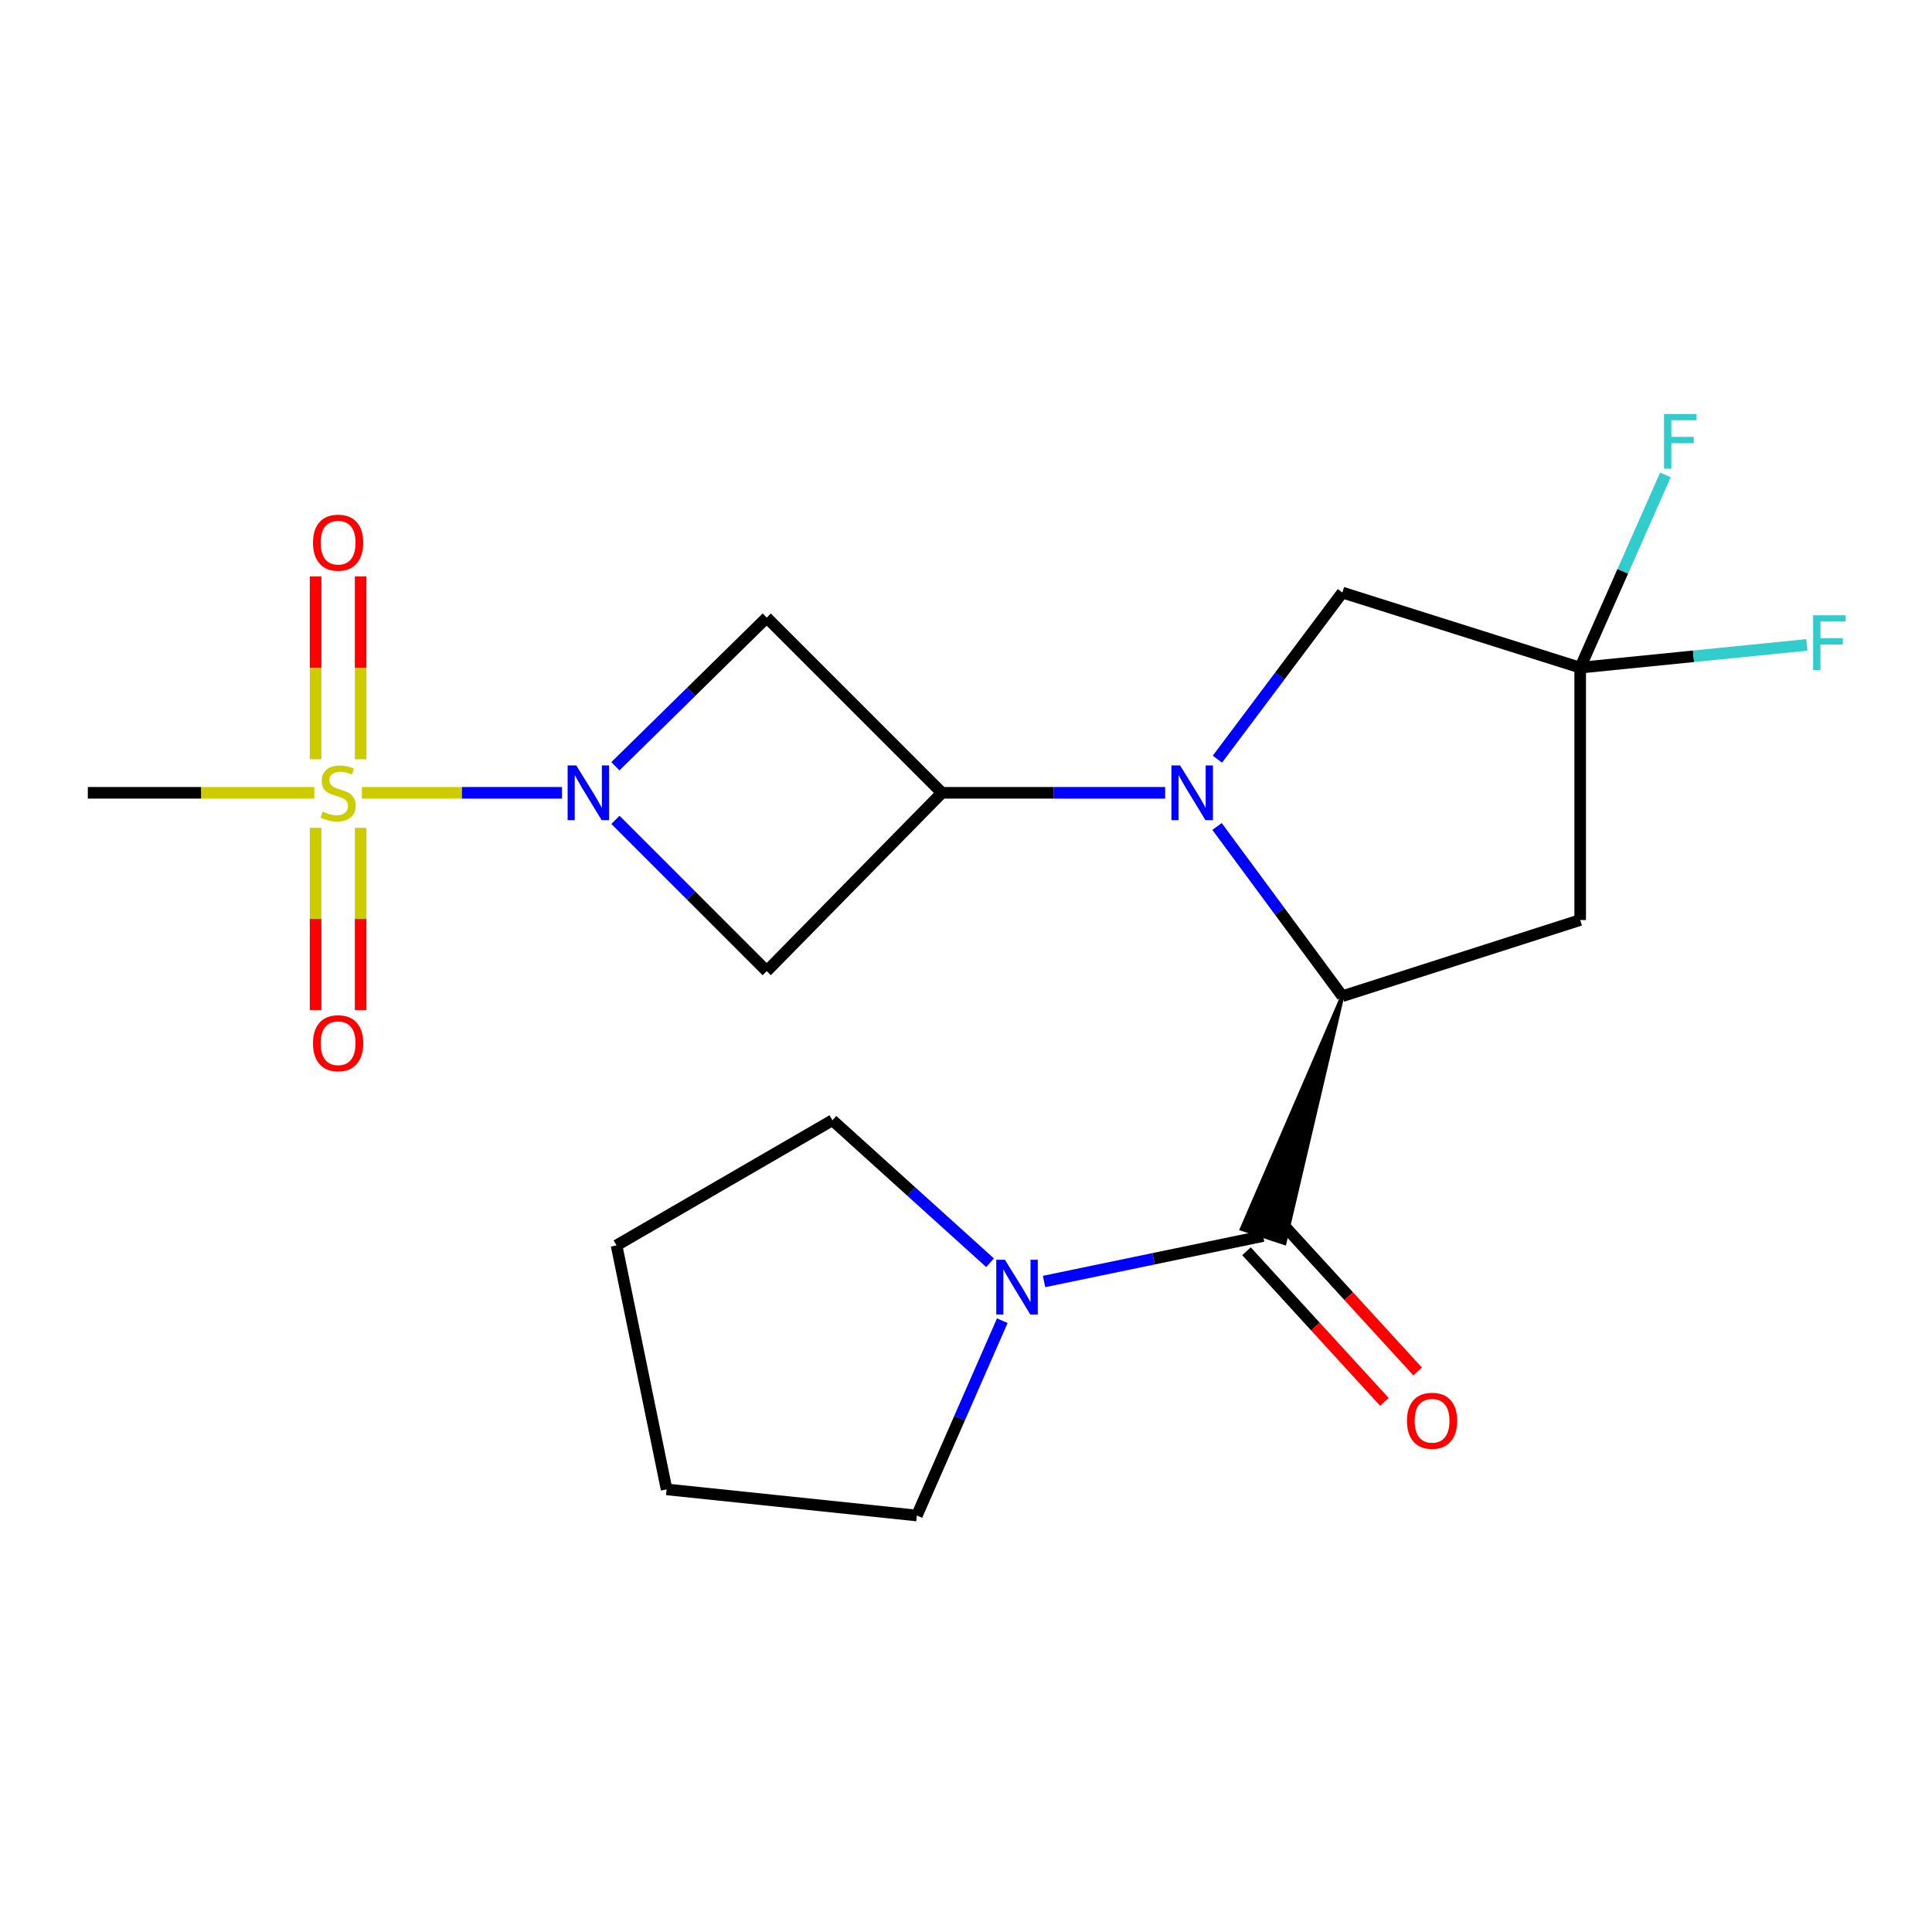 <?xml version='1.0' encoding='iso-8859-1'?>
<svg version='1.1' baseProfile='full'
              xmlns='http://www.w3.org/2000/svg'
                      xmlns:rdkit='http://www.rdkit.org/xml'
                      xmlns:xlink='http://www.w3.org/1999/xlink'
                  xml:space='preserve'
width='1000px' height='1000px' viewBox='0 0 1000 1000'>
<!-- END OF HEADER -->
<rect style='opacity:1.0;fill:#FFFFFF;stroke:none' width='1000' height='1000' x='0' y='0'> </rect>
<path class='bond-2' d='M 629.945,427.788 L 662.377,471.704' style='fill:none;fill-rule:evenodd;stroke:#0000FF;stroke-width:6px;stroke-linecap:butt;stroke-linejoin:miter;stroke-opacity:1' />
<path class='bond-2' d='M 662.377,471.704 L 694.808,515.62' style='fill:none;fill-rule:evenodd;stroke:#000000;stroke-width:6px;stroke-linecap:butt;stroke-linejoin:miter;stroke-opacity:1' />
<path class='bond-3' d='M 603.093,410.357 L 545.313,410.357' style='fill:none;fill-rule:evenodd;stroke:#0000FF;stroke-width:6px;stroke-linecap:butt;stroke-linejoin:miter;stroke-opacity:1' />
<path class='bond-3' d='M 545.313,410.357 L 487.533,410.357' style='fill:none;fill-rule:evenodd;stroke:#000000;stroke-width:6px;stroke-linecap:butt;stroke-linejoin:miter;stroke-opacity:1' />
<path class='bond-10' d='M 630.122,392.958 L 662.465,349.835' style='fill:none;fill-rule:evenodd;stroke:#0000FF;stroke-width:6px;stroke-linecap:butt;stroke-linejoin:miter;stroke-opacity:1' />
<path class='bond-10' d='M 662.465,349.835 L 694.808,306.712' style='fill:none;fill-rule:evenodd;stroke:#000000;stroke-width:6px;stroke-linecap:butt;stroke-linejoin:miter;stroke-opacity:1' />
<path class='bond-0' d='M 187.325,410.357 L 239.1,410.357' style='fill:none;fill-rule:evenodd;stroke:#CCCC00;stroke-width:6px;stroke-linecap:butt;stroke-linejoin:miter;stroke-opacity:1' />
<path class='bond-0' d='M 239.1,410.357 L 290.875,410.357' style='fill:none;fill-rule:evenodd;stroke:#0000FF;stroke-width:6px;stroke-linecap:butt;stroke-linejoin:miter;stroke-opacity:1' />
<path class='bond-11' d='M 163.348,428.475 L 163.348,475.633' style='fill:none;fill-rule:evenodd;stroke:#CCCC00;stroke-width:6px;stroke-linecap:butt;stroke-linejoin:miter;stroke-opacity:1' />
<path class='bond-11' d='M 163.348,475.633 L 163.348,522.79' style='fill:none;fill-rule:evenodd;stroke:#FF0000;stroke-width:6px;stroke-linecap:butt;stroke-linejoin:miter;stroke-opacity:1' />
<path class='bond-11' d='M 186.665,428.475 L 186.665,475.633' style='fill:none;fill-rule:evenodd;stroke:#CCCC00;stroke-width:6px;stroke-linecap:butt;stroke-linejoin:miter;stroke-opacity:1' />
<path class='bond-11' d='M 186.665,475.633 L 186.665,522.79' style='fill:none;fill-rule:evenodd;stroke:#FF0000;stroke-width:6px;stroke-linecap:butt;stroke-linejoin:miter;stroke-opacity:1' />
<path class='bond-12' d='M 186.665,392.998 L 186.665,345.684' style='fill:none;fill-rule:evenodd;stroke:#CCCC00;stroke-width:6px;stroke-linecap:butt;stroke-linejoin:miter;stroke-opacity:1' />
<path class='bond-12' d='M 186.665,345.684 L 186.665,298.369' style='fill:none;fill-rule:evenodd;stroke:#FF0000;stroke-width:6px;stroke-linecap:butt;stroke-linejoin:miter;stroke-opacity:1' />
<path class='bond-12' d='M 163.348,392.998 L 163.348,345.684' style='fill:none;fill-rule:evenodd;stroke:#CCCC00;stroke-width:6px;stroke-linecap:butt;stroke-linejoin:miter;stroke-opacity:1' />
<path class='bond-12' d='M 163.348,345.684 L 163.348,298.369' style='fill:none;fill-rule:evenodd;stroke:#FF0000;stroke-width:6px;stroke-linecap:butt;stroke-linejoin:miter;stroke-opacity:1' />
<path class='bond-16' d='M 162.688,410.357 L 104.071,410.357' style='fill:none;fill-rule:evenodd;stroke:#CCCC00;stroke-width:6px;stroke-linecap:butt;stroke-linejoin:miter;stroke-opacity:1' />
<path class='bond-16' d='M 104.071,410.357 L 45.455,410.357' style='fill:none;fill-rule:evenodd;stroke:#000000;stroke-width:6px;stroke-linecap:butt;stroke-linejoin:miter;stroke-opacity:1' />
<path class='bond-1' d='M 318.521,396.627 L 357.688,358.147' style='fill:none;fill-rule:evenodd;stroke:#0000FF;stroke-width:6px;stroke-linecap:butt;stroke-linejoin:miter;stroke-opacity:1' />
<path class='bond-1' d='M 357.688,358.147 L 396.855,319.666' style='fill:none;fill-rule:evenodd;stroke:#000000;stroke-width:6px;stroke-linecap:butt;stroke-linejoin:miter;stroke-opacity:1' />
<path class='bond-21' d='M 318.549,424.358 L 357.702,463.506' style='fill:none;fill-rule:evenodd;stroke:#0000FF;stroke-width:6px;stroke-linecap:butt;stroke-linejoin:miter;stroke-opacity:1' />
<path class='bond-21' d='M 357.702,463.506 L 396.855,502.653' style='fill:none;fill-rule:evenodd;stroke:#000000;stroke-width:6px;stroke-linecap:butt;stroke-linejoin:miter;stroke-opacity:1' />
<path class='bond-4' d='M 694.808,515.62 L 642.713,636.113 L 664.853,643.429 Z' style='fill:#000000;fill-rule:evenodd;fill-opacity:1;stroke:#000000;stroke-width:2px;stroke-linecap:butt;stroke-linejoin:miter;stroke-opacity:1;' />
<path class='bond-8' d='M 694.808,515.62 L 817.896,476.201' style='fill:none;fill-rule:evenodd;stroke:#000000;stroke-width:6px;stroke-linecap:butt;stroke-linejoin:miter;stroke-opacity:1' />
<path class='bond-5' d='M 487.533,410.357 L 396.855,502.653' style='fill:none;fill-rule:evenodd;stroke:#000000;stroke-width:6px;stroke-linecap:butt;stroke-linejoin:miter;stroke-opacity:1' />
<path class='bond-6' d='M 487.533,410.357 L 396.855,319.666' style='fill:none;fill-rule:evenodd;stroke:#000000;stroke-width:6px;stroke-linecap:butt;stroke-linejoin:miter;stroke-opacity:1' />
<path class='bond-9' d='M 653.783,639.771 L 597.091,651.538' style='fill:none;fill-rule:evenodd;stroke:#000000;stroke-width:6px;stroke-linecap:butt;stroke-linejoin:miter;stroke-opacity:1' />
<path class='bond-9' d='M 597.091,651.538 L 540.4,663.305' style='fill:none;fill-rule:evenodd;stroke:#0000FF;stroke-width:6px;stroke-linecap:butt;stroke-linejoin:miter;stroke-opacity:1' />
<path class='bond-13' d='M 645.184,647.643 L 680.873,686.631' style='fill:none;fill-rule:evenodd;stroke:#000000;stroke-width:6px;stroke-linecap:butt;stroke-linejoin:miter;stroke-opacity:1' />
<path class='bond-13' d='M 680.873,686.631 L 716.563,725.62' style='fill:none;fill-rule:evenodd;stroke:#FF0000;stroke-width:6px;stroke-linecap:butt;stroke-linejoin:miter;stroke-opacity:1' />
<path class='bond-13' d='M 662.383,631.899 L 698.073,670.887' style='fill:none;fill-rule:evenodd;stroke:#000000;stroke-width:6px;stroke-linecap:butt;stroke-linejoin:miter;stroke-opacity:1' />
<path class='bond-13' d='M 698.073,670.887 L 733.762,709.876' style='fill:none;fill-rule:evenodd;stroke:#FF0000;stroke-width:6px;stroke-linecap:butt;stroke-linejoin:miter;stroke-opacity:1' />
<path class='bond-7' d='M 817.896,345.574 L 694.808,306.712' style='fill:none;fill-rule:evenodd;stroke:#000000;stroke-width:6px;stroke-linecap:butt;stroke-linejoin:miter;stroke-opacity:1' />
<path class='bond-14' d='M 817.896,345.574 L 839.964,295.691' style='fill:none;fill-rule:evenodd;stroke:#000000;stroke-width:6px;stroke-linecap:butt;stroke-linejoin:miter;stroke-opacity:1' />
<path class='bond-14' d='M 839.964,295.691 L 862.031,245.807' style='fill:none;fill-rule:evenodd;stroke:#33CCCC;stroke-width:6px;stroke-linecap:butt;stroke-linejoin:miter;stroke-opacity:1' />
<path class='bond-15' d='M 817.896,345.574 L 876.563,339.689' style='fill:none;fill-rule:evenodd;stroke:#000000;stroke-width:6px;stroke-linecap:butt;stroke-linejoin:miter;stroke-opacity:1' />
<path class='bond-15' d='M 876.563,339.689 L 935.23,333.803' style='fill:none;fill-rule:evenodd;stroke:#33CCCC;stroke-width:6px;stroke-linecap:butt;stroke-linejoin:miter;stroke-opacity:1' />
<path class='bond-22' d='M 817.896,345.574 L 817.896,476.201' style='fill:none;fill-rule:evenodd;stroke:#000000;stroke-width:6px;stroke-linecap:butt;stroke-linejoin:miter;stroke-opacity:1' />
<path class='bond-17' d='M 518.785,683.596 L 496.682,734.012' style='fill:none;fill-rule:evenodd;stroke:#0000FF;stroke-width:6px;stroke-linecap:butt;stroke-linejoin:miter;stroke-opacity:1' />
<path class='bond-17' d='M 496.682,734.012 L 474.579,784.427' style='fill:none;fill-rule:evenodd;stroke:#000000;stroke-width:6px;stroke-linecap:butt;stroke-linejoin:miter;stroke-opacity:1' />
<path class='bond-18' d='M 512.448,653.591 L 471.653,616.719' style='fill:none;fill-rule:evenodd;stroke:#0000FF;stroke-width:6px;stroke-linecap:butt;stroke-linejoin:miter;stroke-opacity:1' />
<path class='bond-18' d='M 471.653,616.719 L 430.859,579.846' style='fill:none;fill-rule:evenodd;stroke:#000000;stroke-width:6px;stroke-linecap:butt;stroke-linejoin:miter;stroke-opacity:1' />
<path class='bond-19' d='M 474.579,784.427 L 345.027,770.903' style='fill:none;fill-rule:evenodd;stroke:#000000;stroke-width:6px;stroke-linecap:butt;stroke-linejoin:miter;stroke-opacity:1' />
<path class='bond-20' d='M 430.859,579.846 L 319.119,644.615' style='fill:none;fill-rule:evenodd;stroke:#000000;stroke-width:6px;stroke-linecap:butt;stroke-linejoin:miter;stroke-opacity:1' />
<path class='bond-23' d='M 345.027,770.903 L 319.119,644.615' style='fill:none;fill-rule:evenodd;stroke:#000000;stroke-width:6px;stroke-linecap:butt;stroke-linejoin:miter;stroke-opacity:1' />
<path  class='atom-0' d='M 610.812 396.197
L 620.092 411.197
Q 621.012 412.677, 622.492 415.357
Q 623.972 418.037, 624.052 418.197
L 624.052 396.197
L 627.812 396.197
L 627.812 424.517
L 623.932 424.517
L 613.972 408.117
Q 612.812 406.197, 611.572 403.997
Q 610.372 401.797, 610.012 401.117
L 610.012 424.517
L 606.332 424.517
L 606.332 396.197
L 610.812 396.197
' fill='#0000FF'/>
<path  class='atom-1' d='M 167.007 420.077
Q 167.327 420.197, 168.647 420.757
Q 169.967 421.317, 171.407 421.677
Q 172.887 421.997, 174.327 421.997
Q 177.007 421.997, 178.567 420.717
Q 180.127 419.397, 180.127 417.117
Q 180.127 415.557, 179.327 414.597
Q 178.567 413.637, 177.367 413.117
Q 176.167 412.597, 174.167 411.997
Q 171.647 411.237, 170.127 410.517
Q 168.647 409.797, 167.567 408.277
Q 166.527 406.757, 166.527 404.197
Q 166.527 400.637, 168.927 398.437
Q 171.367 396.237, 176.167 396.237
Q 179.447 396.237, 183.167 397.797
L 182.247 400.877
Q 178.847 399.477, 176.287 399.477
Q 173.527 399.477, 172.007 400.637
Q 170.487 401.757, 170.527 403.717
Q 170.527 405.237, 171.287 406.157
Q 172.087 407.077, 173.207 407.597
Q 174.367 408.117, 176.287 408.717
Q 178.847 409.517, 180.367 410.317
Q 181.887 411.117, 182.967 412.757
Q 184.087 414.357, 184.087 417.117
Q 184.087 421.037, 181.447 423.157
Q 178.847 425.237, 174.487 425.237
Q 171.967 425.237, 170.047 424.677
Q 168.167 424.157, 165.927 423.237
L 167.007 420.077
' fill='#CCCC00'/>
<path  class='atom-2' d='M 298.286 396.197
L 307.566 411.197
Q 308.486 412.677, 309.966 415.357
Q 311.446 418.037, 311.526 418.197
L 311.526 396.197
L 315.286 396.197
L 315.286 424.517
L 311.406 424.517
L 301.446 408.117
Q 300.286 406.197, 299.046 403.997
Q 297.846 401.797, 297.486 401.117
L 297.486 424.517
L 293.806 424.517
L 293.806 396.197
L 298.286 396.197
' fill='#0000FF'/>
<path  class='atom-10' d='M 520.147 652.049
L 529.427 667.049
Q 530.347 668.529, 531.827 671.209
Q 533.307 673.889, 533.387 674.049
L 533.387 652.049
L 537.147 652.049
L 537.147 680.369
L 533.267 680.369
L 523.307 663.969
Q 522.147 662.049, 520.907 659.849
Q 519.707 657.649, 519.347 656.969
L 519.347 680.369
L 515.667 680.369
L 515.667 652.049
L 520.147 652.049
' fill='#0000FF'/>
<path  class='atom-12' d='M 162.007 539.976
Q 162.007 533.176, 165.367 529.376
Q 168.727 525.576, 175.007 525.576
Q 181.287 525.576, 184.647 529.376
Q 188.007 533.176, 188.007 539.976
Q 188.007 546.856, 184.607 550.776
Q 181.207 554.656, 175.007 554.656
Q 168.767 554.656, 165.367 550.776
Q 162.007 546.896, 162.007 539.976
M 175.007 551.456
Q 179.327 551.456, 181.647 548.576
Q 184.007 545.656, 184.007 539.976
Q 184.007 534.416, 181.647 531.616
Q 179.327 528.776, 175.007 528.776
Q 170.687 528.776, 168.327 531.576
Q 166.007 534.376, 166.007 539.976
Q 166.007 545.696, 168.327 548.576
Q 170.687 551.456, 175.007 551.456
' fill='#FF0000'/>
<path  class='atom-13' d='M 162.007 280.885
Q 162.007 274.085, 165.367 270.285
Q 168.727 266.485, 175.007 266.485
Q 181.287 266.485, 184.647 270.285
Q 188.007 274.085, 188.007 280.885
Q 188.007 287.765, 184.607 291.685
Q 181.207 295.565, 175.007 295.565
Q 168.767 295.565, 165.367 291.685
Q 162.007 287.805, 162.007 280.885
M 175.007 292.365
Q 179.327 292.365, 181.647 289.485
Q 184.007 286.565, 184.007 280.885
Q 184.007 275.325, 181.647 272.525
Q 179.327 269.685, 175.007 269.685
Q 170.687 269.685, 168.327 272.485
Q 166.007 275.285, 166.007 280.885
Q 166.007 286.605, 168.327 289.485
Q 170.687 292.365, 175.007 292.365
' fill='#FF0000'/>
<path  class='atom-14' d='M 728.235 735.386
Q 728.235 728.586, 731.595 724.786
Q 734.955 720.986, 741.235 720.986
Q 747.515 720.986, 750.875 724.786
Q 754.235 728.586, 754.235 735.386
Q 754.235 742.266, 750.835 746.186
Q 747.435 750.066, 741.235 750.066
Q 734.995 750.066, 731.595 746.186
Q 728.235 742.306, 728.235 735.386
M 741.235 746.866
Q 745.555 746.866, 747.875 743.986
Q 750.235 741.066, 750.235 735.386
Q 750.235 729.826, 747.875 727.026
Q 745.555 724.186, 741.235 724.186
Q 736.915 724.186, 734.555 726.986
Q 732.235 729.786, 732.235 735.386
Q 732.235 741.106, 734.555 743.986
Q 736.915 746.866, 741.235 746.866
' fill='#FF0000'/>
<path  class='atom-15' d='M 861.292 214.285
L 878.132 214.285
L 878.132 217.525
L 865.092 217.525
L 865.092 226.125
L 876.692 226.125
L 876.692 229.405
L 865.092 229.405
L 865.092 242.605
L 861.292 242.605
L 861.292 214.285
' fill='#33CCCC'/>
<path  class='atom-16' d='M 938.471 318.473
L 955.311 318.473
L 955.311 321.713
L 942.271 321.713
L 942.271 330.313
L 953.871 330.313
L 953.871 333.593
L 942.271 333.593
L 942.271 346.793
L 938.471 346.793
L 938.471 318.473
' fill='#33CCCC'/>
</svg>
